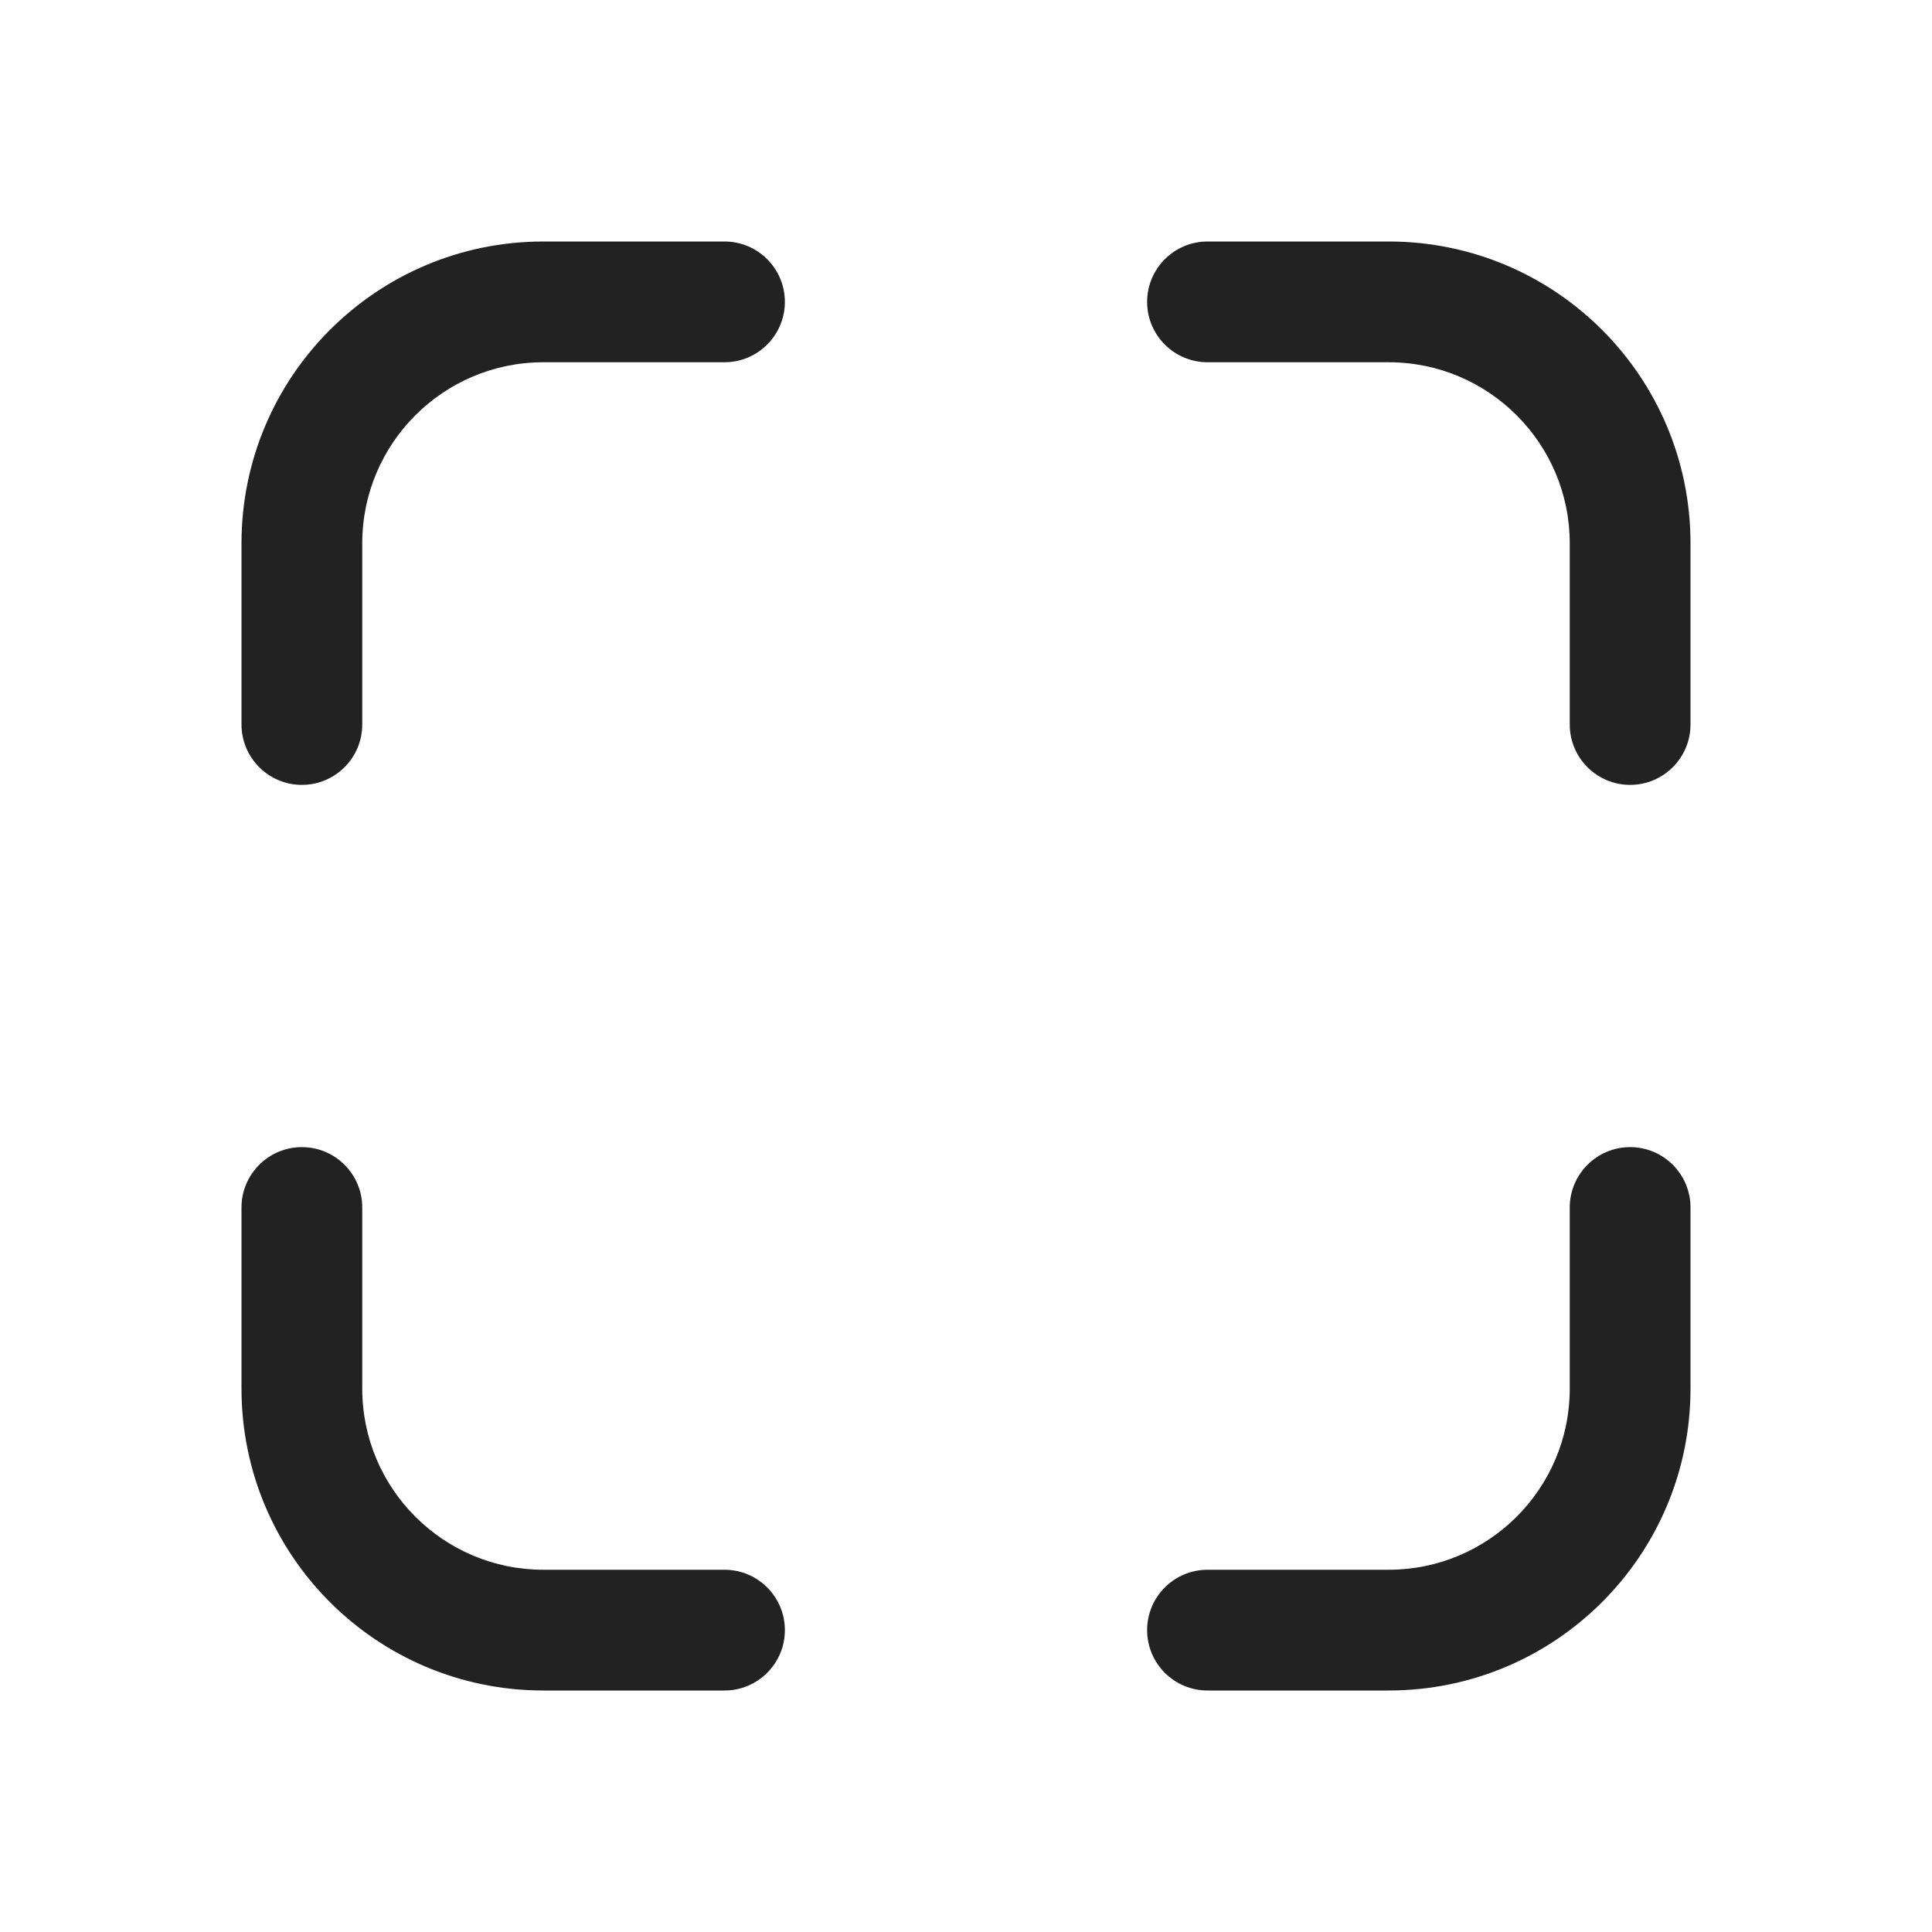 <svg width="16" height="16" viewBox="0 0 16 16" fill="none" xmlns="http://www.w3.org/2000/svg">
<path d="M9.5 2.5C9.5 2.224 9.724 2 10 2H11.5C12.881 2 14 3.119 14 4.5V6C14 6.276 13.776 6.5 13.5 6.5C13.224 6.5 13 6.276 13 6V4.5C13 3.672 12.328 3 11.5 3H10C9.724 3 9.5 2.776 9.5 2.5Z" fill="#222222"/>
<path d="M3 10C3 9.724 2.776 9.5 2.5 9.5C2.224 9.5 2 9.724 2 10V11.5C2 12.881 3.119 14 4.5 14H6C6.276 14 6.5 13.776 6.5 13.5C6.5 13.224 6.276 13 6 13H4.5C3.672 13 3 12.328 3 11.5V10Z" fill="#222222"/>
<path d="M14 10C14 9.724 13.776 9.5 13.5 9.5C13.224 9.5 13 9.724 13 10V11.5C13 12.328 12.328 13 11.5 13H10C9.724 13 9.5 13.224 9.5 13.5C9.5 13.776 9.724 14 10 14H11.5C12.881 14 14 12.881 14 11.5V10Z" fill="#222222"/>
<path d="M4.5 2C3.119 2 2 3.119 2 4.5V6C2 6.276 2.224 6.5 2.5 6.5C2.776 6.5 3 6.276 3 6V4.5C3 3.672 3.672 3 4.5 3H6C6.276 3 6.5 2.776 6.5 2.5C6.5 2.224 6.276 2 6 2H4.5Z" fill="#222222"/>
</svg>
